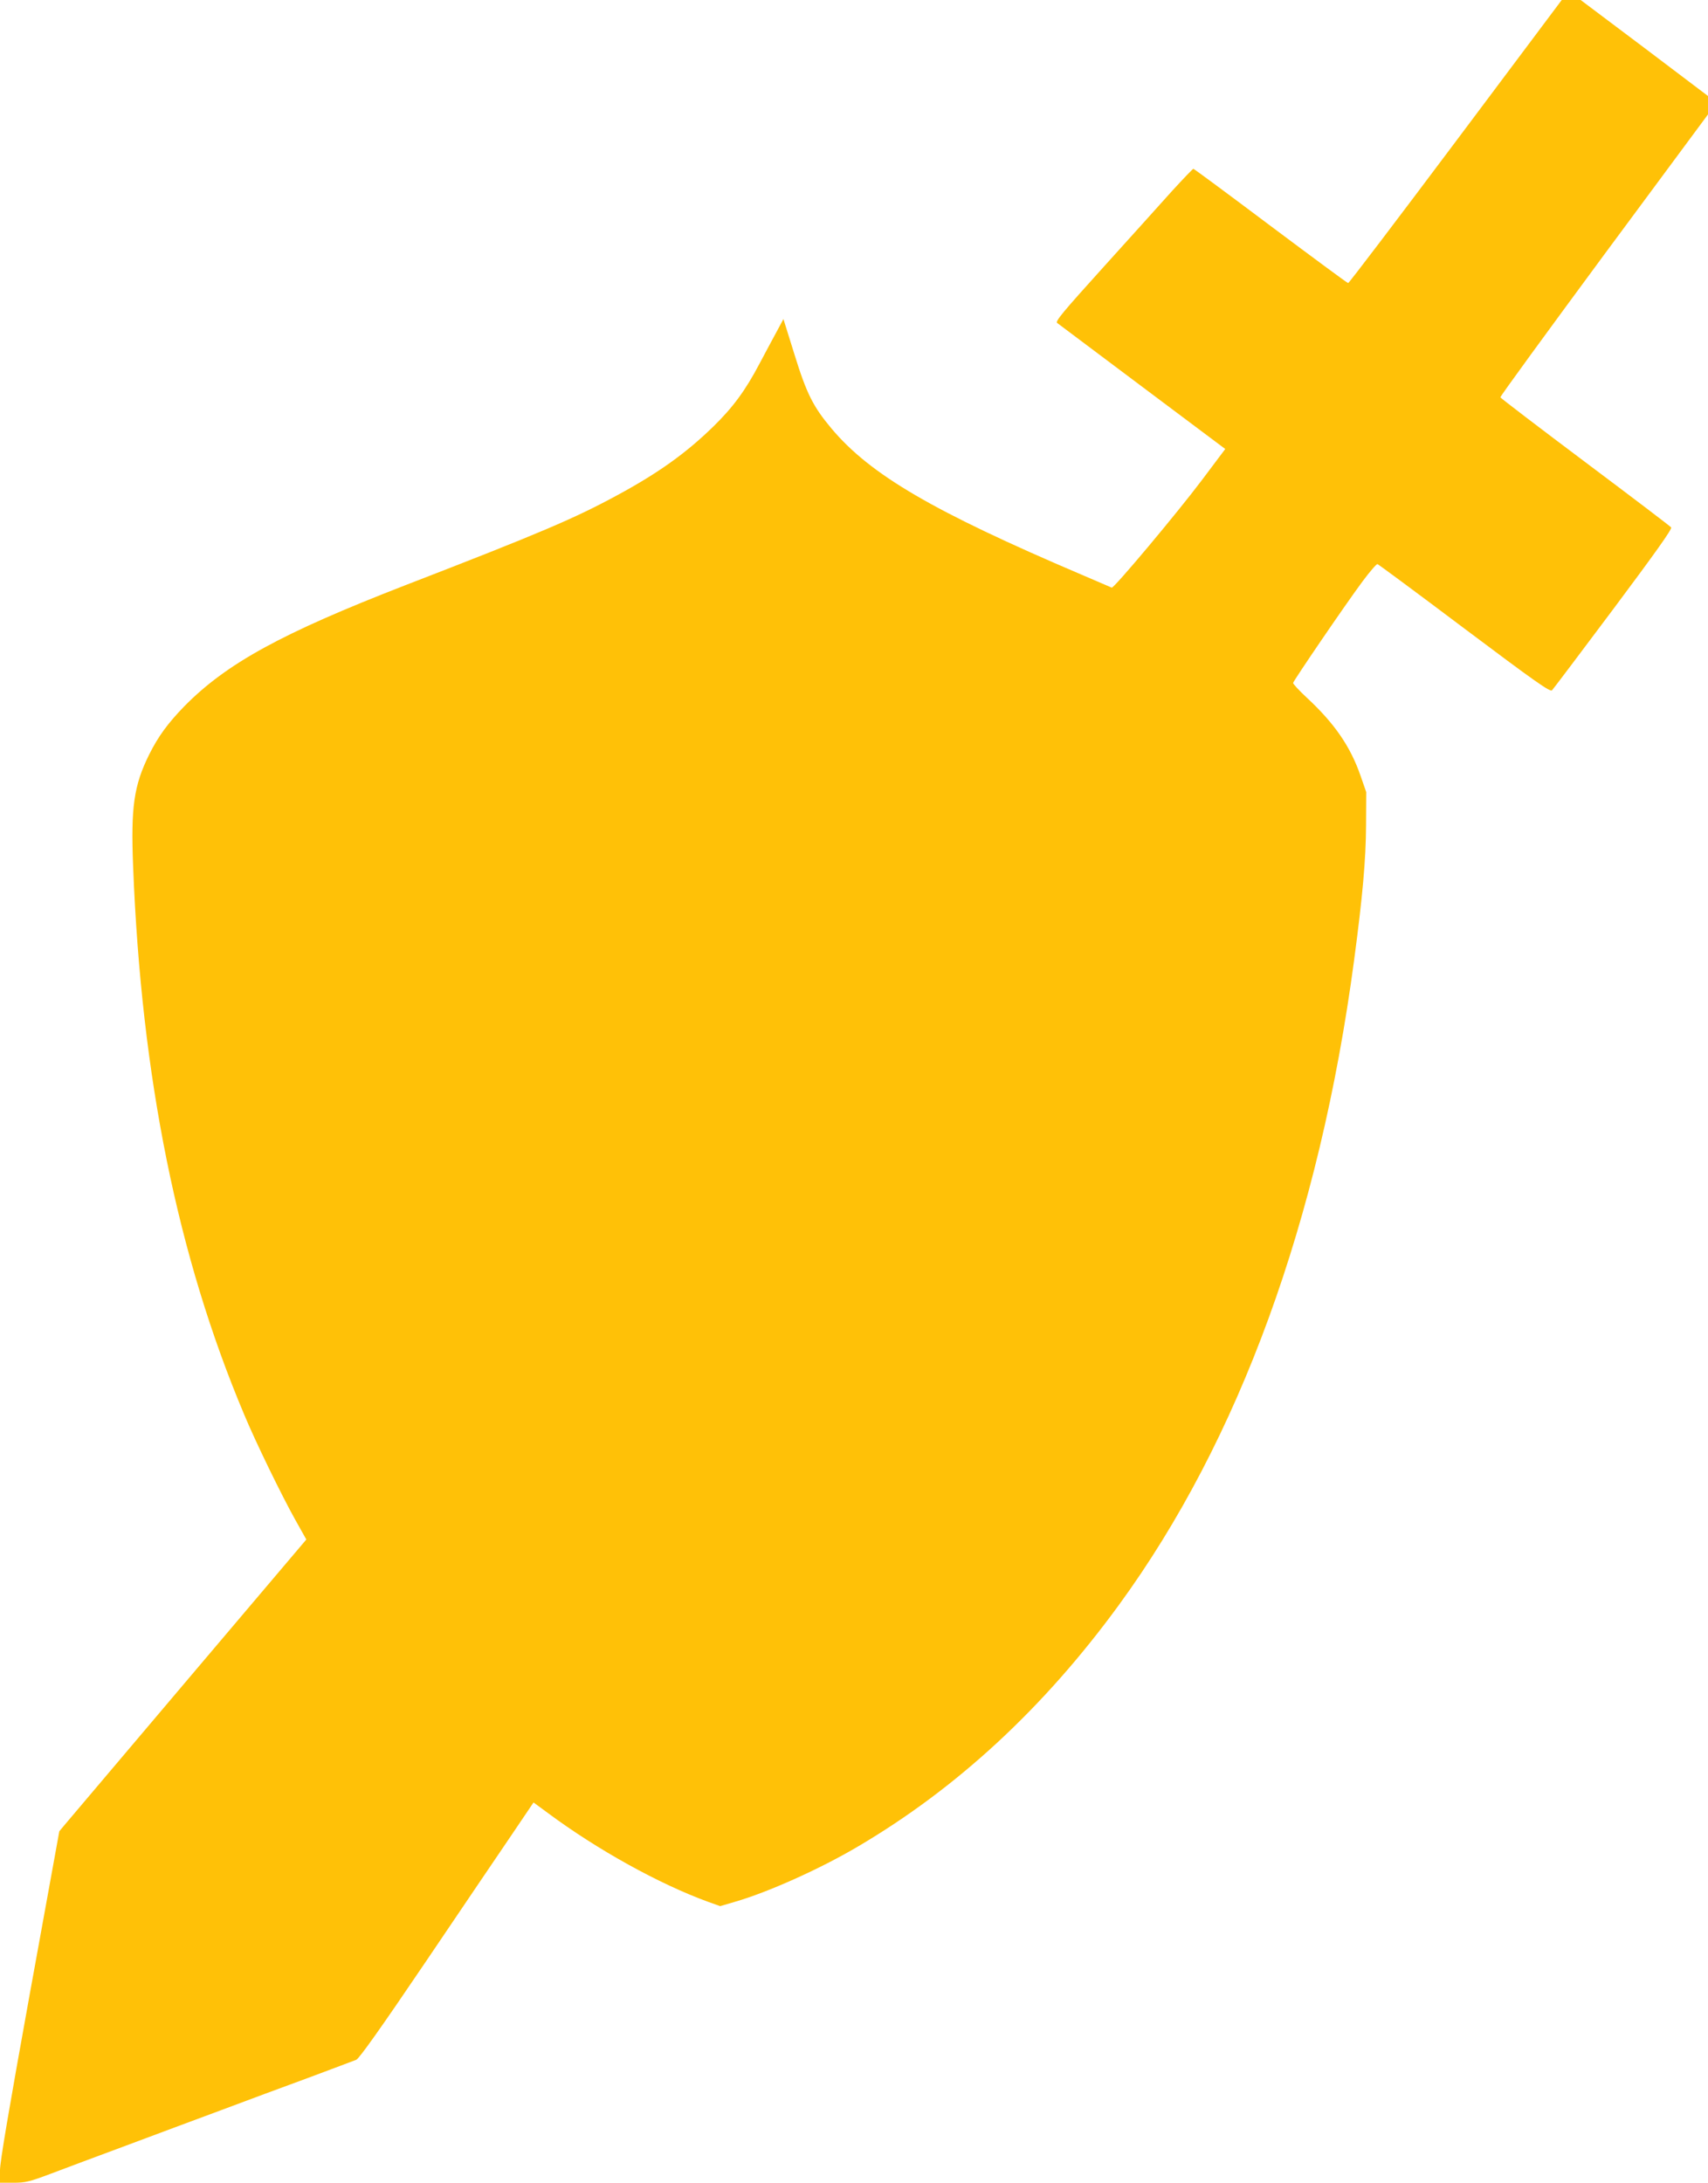 <?xml version="1.0" standalone="no"?>
<!DOCTYPE svg PUBLIC "-//W3C//DTD SVG 20010904//EN"
 "http://www.w3.org/TR/2001/REC-SVG-20010904/DTD/svg10.dtd">
<svg version="1.0" xmlns="http://www.w3.org/2000/svg"
 width="1002pt" height="1280pt" viewBox="0 0 1002 1280"
 preserveAspectRatio="xMidYMid meet">
<g transform="translate(0,1280) scale(0.1,-0.1)"
fill="#ffc107" stroke="none">
<path d="M8540 11970 c-342 -456 -626 -830 -631 -830 -5 0 -209 151 -455 335
-245 184 -449 335 -453 335 -4 0 -61 -60 -127 -132 -65 -73 -247 -274 -403
-447 -235 -260 -282 -316 -269 -325 8 -6 233 -175 500 -375 l486 -364 -136
-181 c-145 -193 -519 -639 -530 -632 -4 2 -83 36 -177 76 -873 372 -1239 586
-1467 857 -108 129 -146 204 -218 437 l-64 205 -36 -67 c-20 -37 -67 -124
-104 -194 -83 -158 -157 -258 -272 -370 -159 -155 -321 -271 -559 -400 -254
-138 -453 -223 -1250 -531 -724 -281 -1045 -457 -1293 -708 -97 -100 -153
-176 -207 -284 -90 -182 -108 -309 -94 -657 48 -1236 261 -2287 651 -3212 67
-161 219 -473 300 -618 l65 -116 -690 -814 c-379 -447 -705 -832 -724 -855
l-35 -42 -174 -958 c-121 -669 -174 -980 -174 -1030 l0 -73 79 0 c70 0 92 5
222 54 79 30 277 104 439 164 162 61 411 153 553 206 141 53 373 139 515 191
141 53 268 100 282 106 17 7 141 181 405 571 209 309 437 646 508 750 l127
188 83 -61 c292 -217 656 -418 942 -522 l70 -25 85 25 c195 56 502 194 722
324 583 343 1092 814 1532 1417 706 967 1177 2258 1380 3782 50 375 69 590 70
790 l1 195 -33 95 c-60 173 -153 308 -317 460 -44 41 -79 79 -79 85 2 13 306
459 407 595 43 58 83 104 88 102 5 -1 235 -171 510 -378 413 -310 504 -374
514 -362 7 7 169 222 360 477 245 328 345 468 339 478 -5 7 -232 179 -504 383
-272 204 -496 375 -498 380 -2 5 272 380 607 834 l611 825 0 54 0 54 -373 282
-374 281 -55 0 -56 0 -622 -830z"/>
</g>
</svg>
